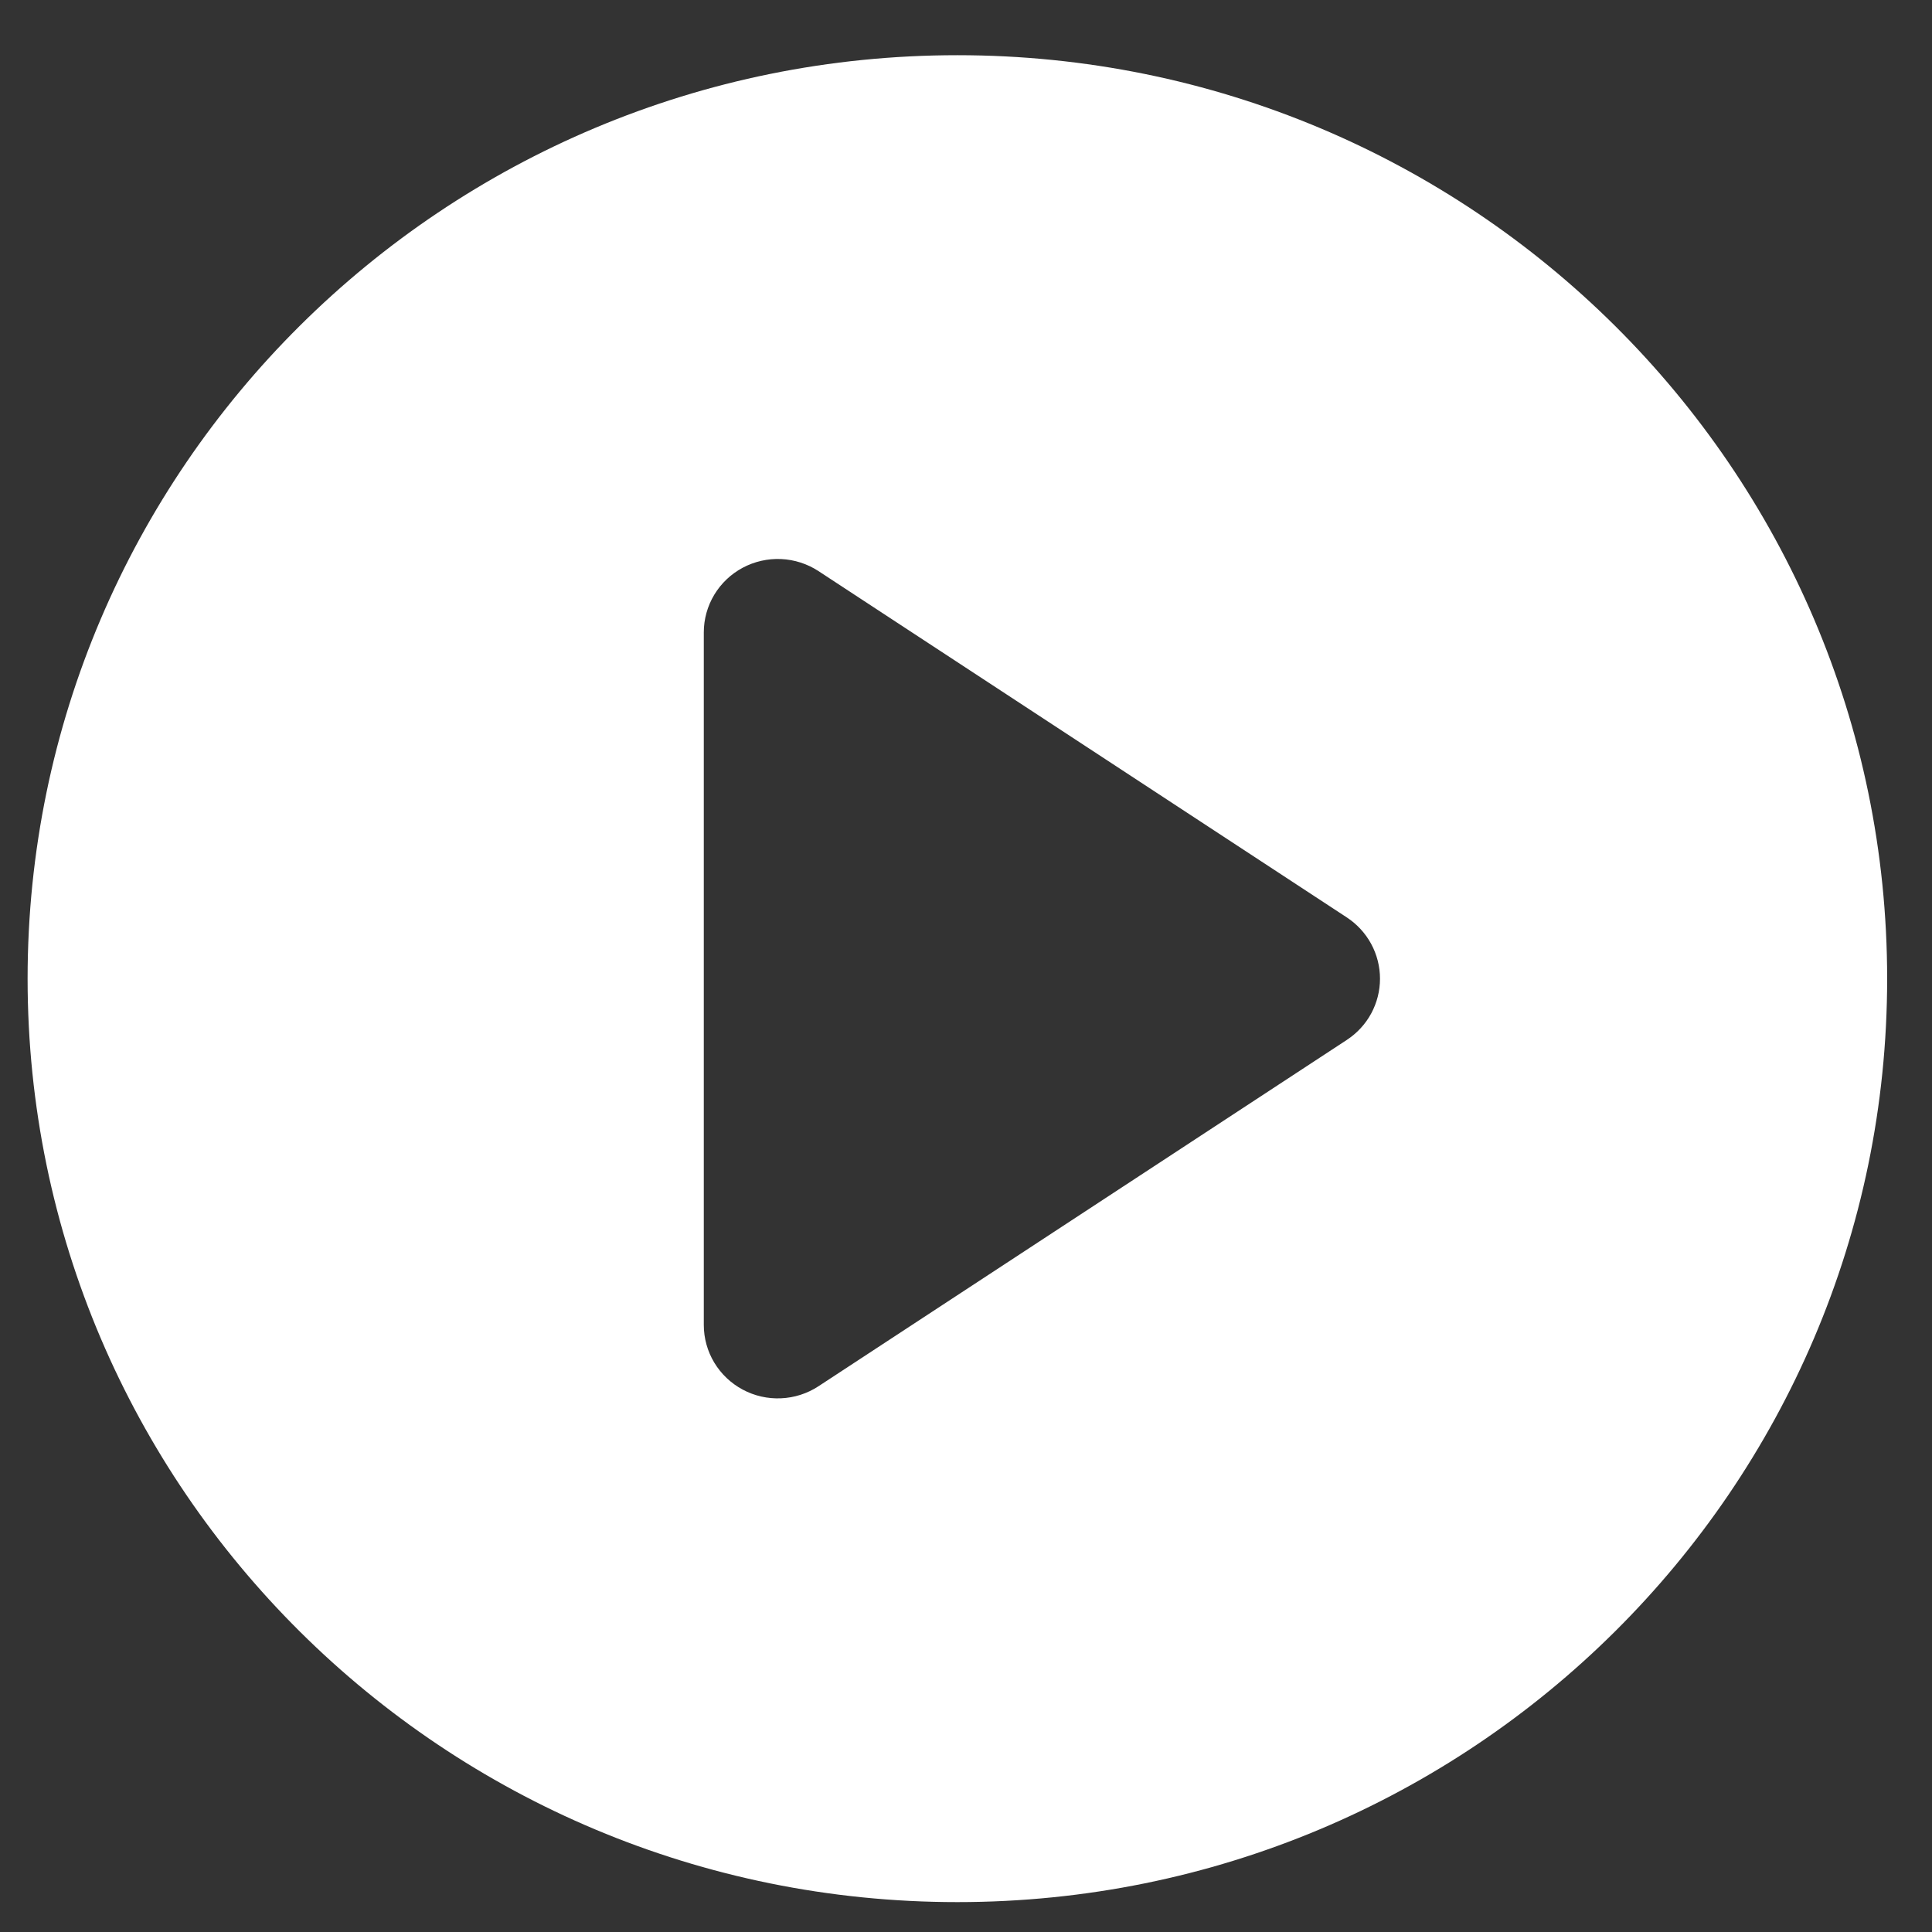 <svg width="70" height="70" viewBox="0 0 70 70" fill="none" xmlns="http://www.w3.org/2000/svg">
<rect x="0" y="0" width="70" height="70" fill="#333333" stroke="none"/>
<path d="M34.688 2C16.082 2 1 16.98 1 35.458C1 53.937 16.082 68.917 34.688 68.917C53.293 68.917 68.375 53.937 68.375 35.458C68.375 16.98 53.293 2 34.688 2ZM48.795 37.68L29.654 50.227C29.251 50.491 28.782 50.642 28.299 50.663C27.816 50.685 27.335 50.576 26.91 50.348C26.483 50.12 26.128 49.782 25.879 49.37C25.631 48.957 25.5 48.486 25.5 48.005V22.914C25.5 22.433 25.631 21.962 25.879 21.549C26.128 21.136 26.483 20.798 26.91 20.57C27.336 20.343 27.816 20.234 28.299 20.255C28.783 20.277 29.252 20.428 29.655 20.692L48.796 33.239C49.166 33.482 49.47 33.812 49.68 34.199C49.89 34.587 50 35.02 50 35.461C50 35.901 49.89 36.334 49.68 36.722C49.47 37.11 49.165 37.437 48.795 37.68Z" fill="white"/>
</svg>
